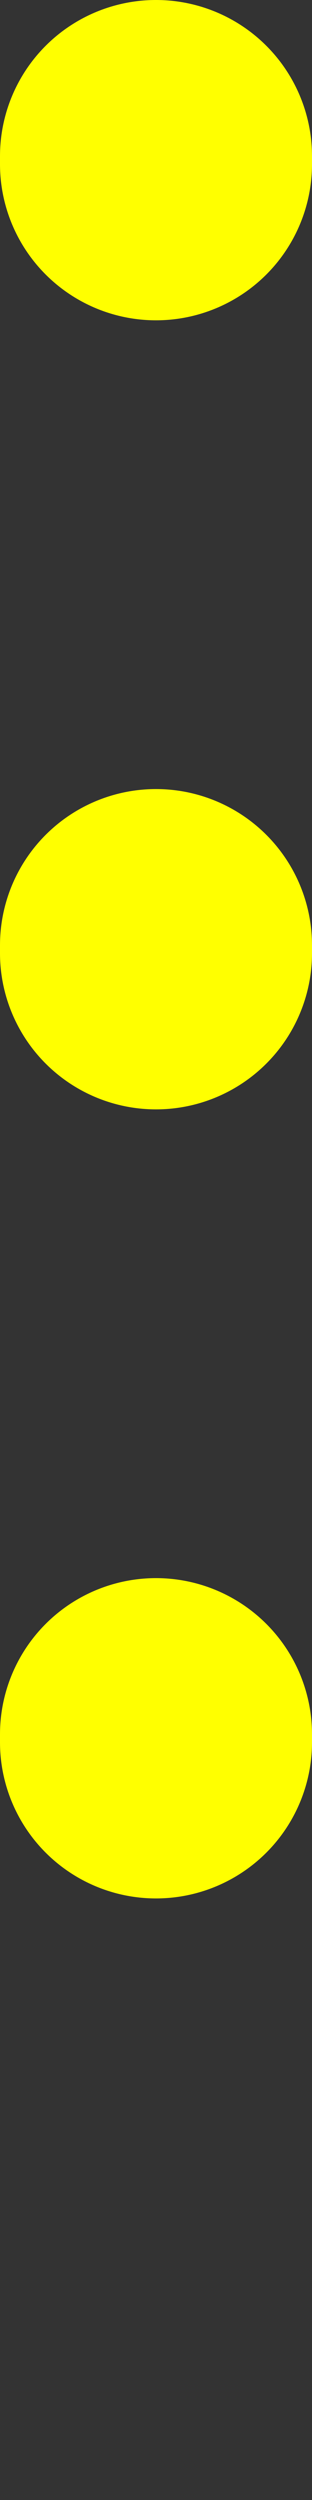 <?xml version="1.0" encoding="utf-8"?>
<svg xmlns="http://www.w3.org/2000/svg" fill="none" height="100%" overflow="visible" preserveAspectRatio="none" style="display: block;" viewBox="0 0 4 32" width="100%">
<rect x="0" y="0" width="4" height="32" fill="#333333" stroke="none"/>
<path d="M2 2V29.42" id="Line 1" stroke="#FFFF00" stroke-dasharray="0.1 10" stroke-linecap="round" stroke-width="4"/>
</svg>